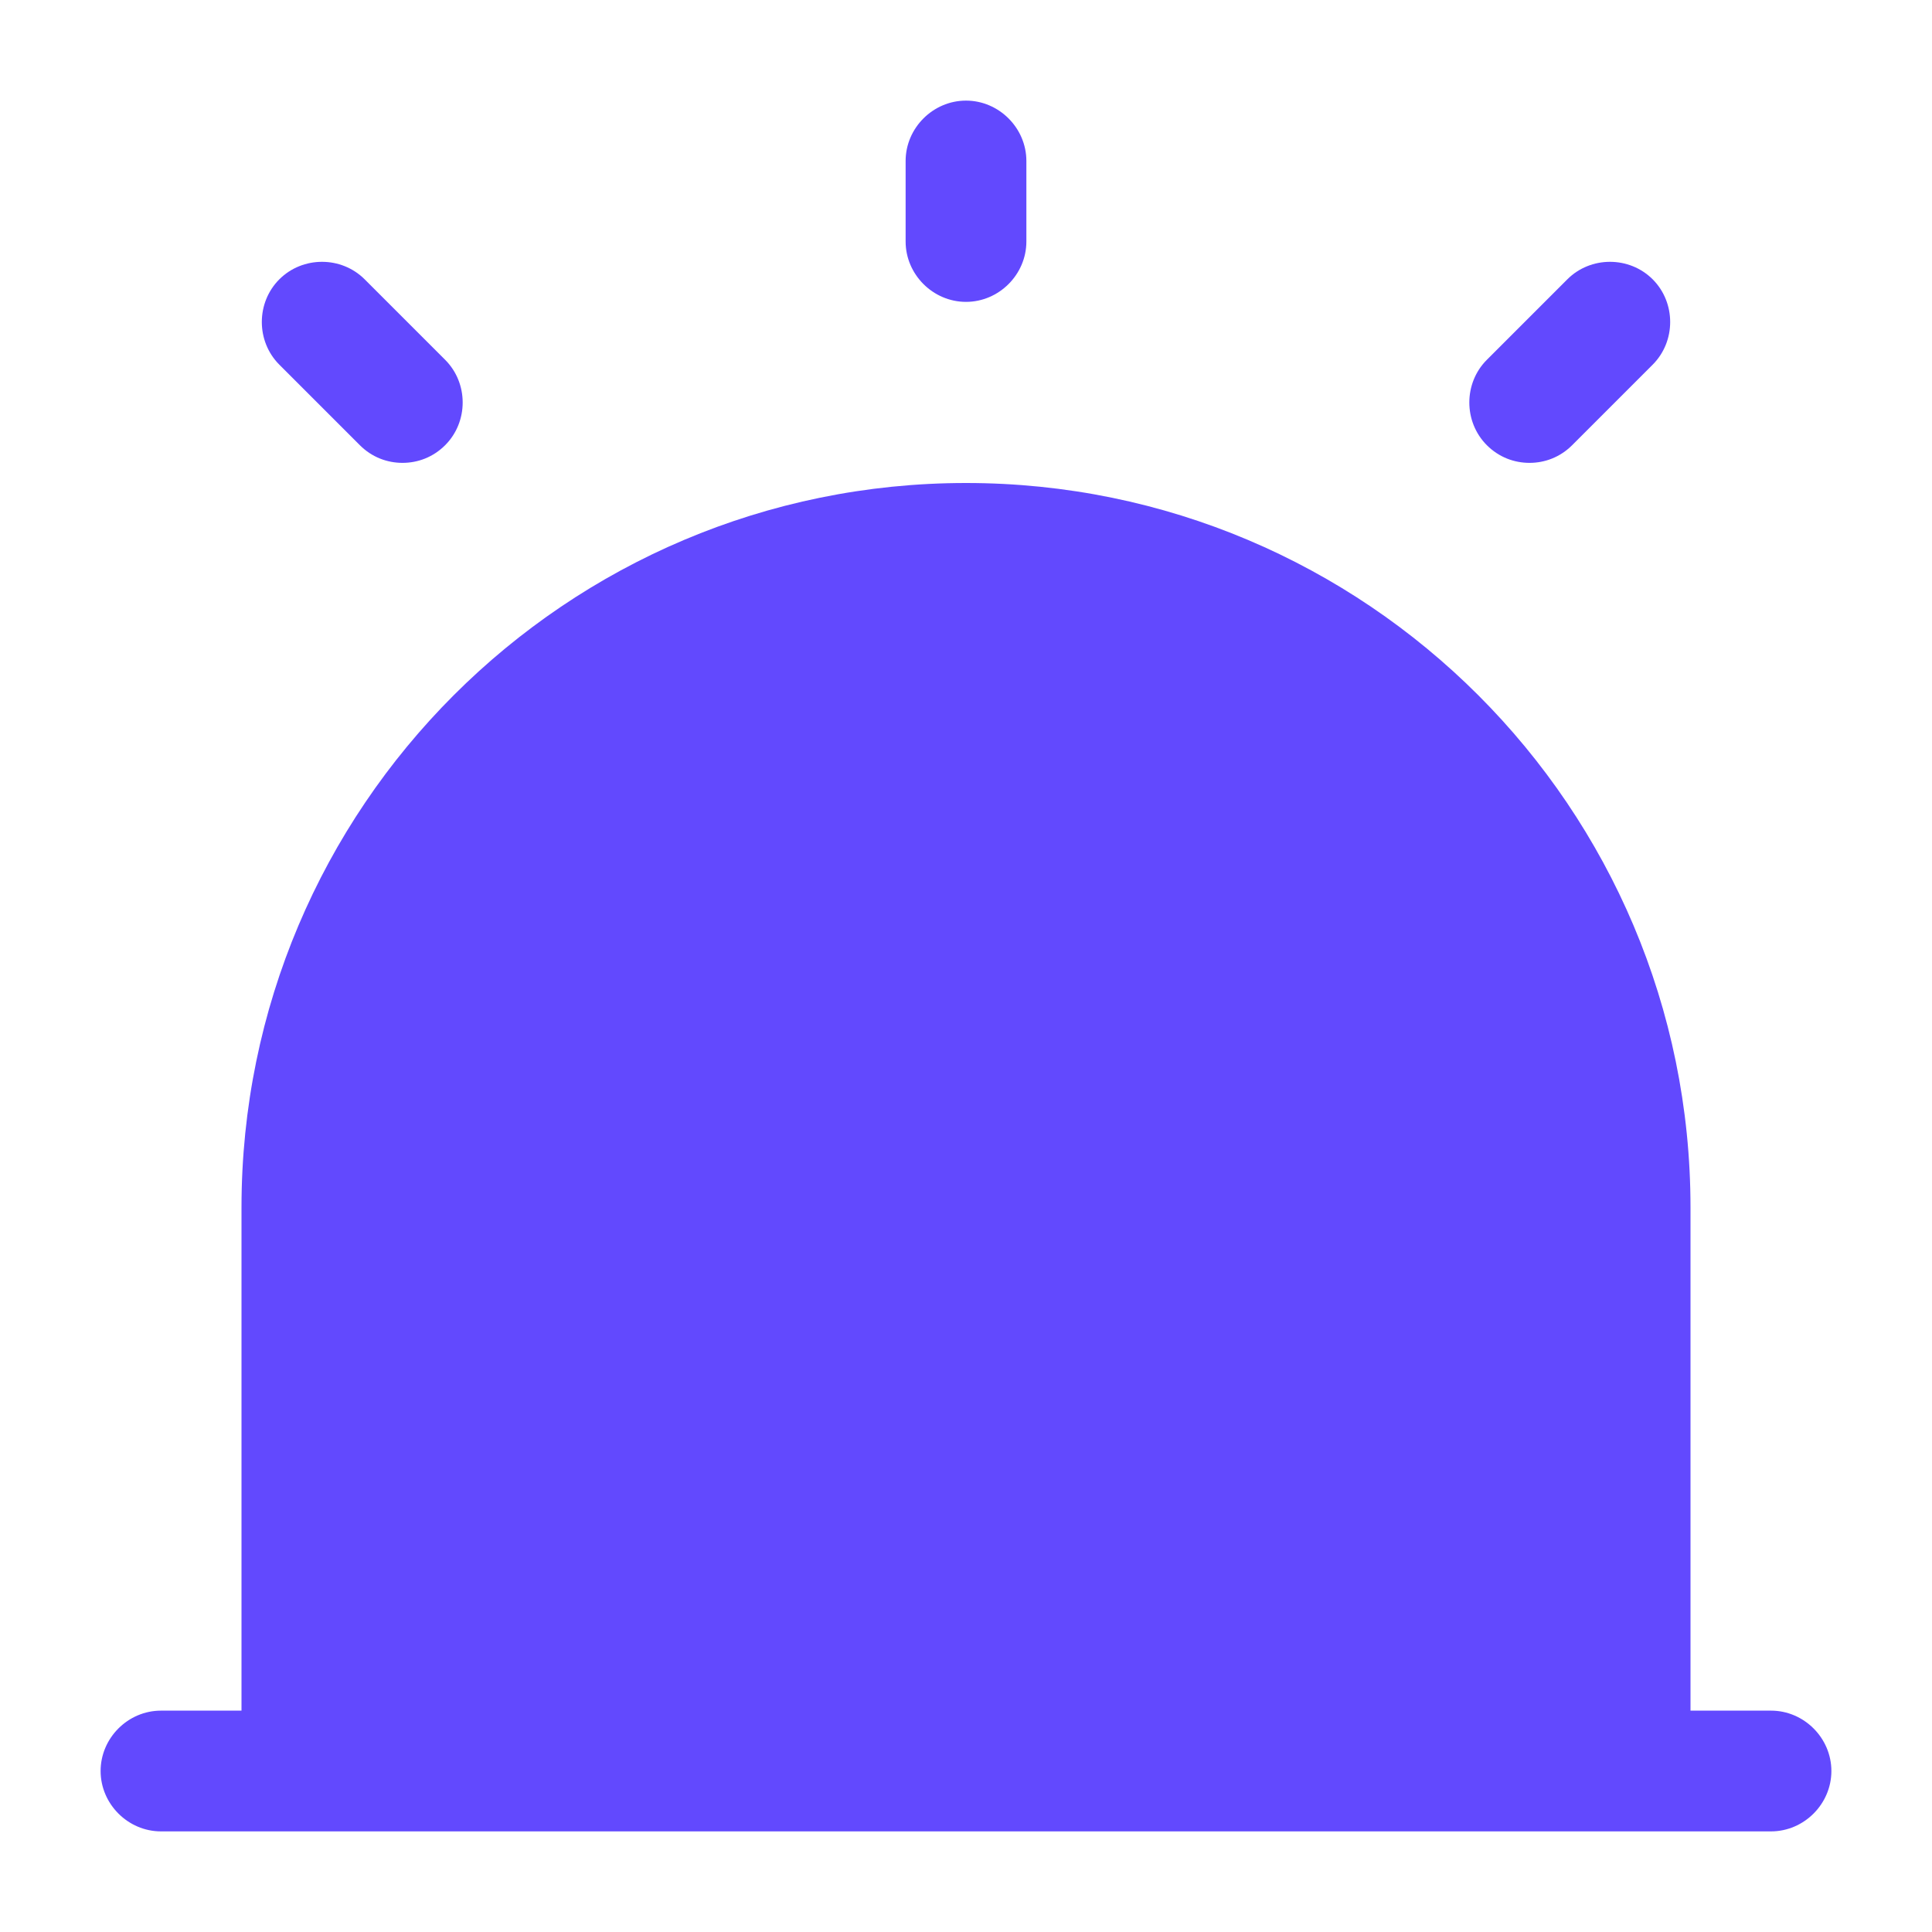 <svg width="64" height="64" viewBox="0 0 64 64" fill="none" xmlns="http://www.w3.org/2000/svg">
<path d="M58.667 56.667H56V40C56 26.747 45.253 16 32 16C18.747 16 8 26.747 8 40V56.667H5.333C4.24 56.667 3.333 57.573 3.333 58.667C3.333 59.76 4.24 60.667 5.333 60.667H58.667C59.76 60.667 60.667 59.76 60.667 58.667C60.667 57.573 59.76 56.667 58.667 56.667Z" fill="#6249FE"/>
<path d="M32 10C30.907 10 30 9.093 30 8V5.333C30 4.24 30.907 3.333 32 3.333C33.093 3.333 34 4.24 34 5.333V8C34 9.093 33.093 10 32 10Z" fill="#6249FE"/>
<path d="M13.333 15.333C12.827 15.333 12.32 15.147 11.92 14.747L9.253 12.08C8.48 11.307 8.48 10.027 9.253 9.253C10.027 8.48 11.307 8.48 12.08 9.253L14.747 11.92C15.52 12.693 15.52 13.973 14.747 14.747C14.347 15.147 13.84 15.333 13.333 15.333Z" fill="#6249FE"/>
<path d="M50.667 15.333C50.16 15.333 49.653 15.147 49.253 14.747C48.48 13.973 48.48 12.693 49.253 11.92L51.92 9.253C52.693 8.48 53.973 8.48 54.747 9.253C55.52 10.027 55.52 11.307 54.747 12.08L52.08 14.747C51.68 15.147 51.173 15.333 50.667 15.333Z" fill="#6249FE"/>
</svg>
